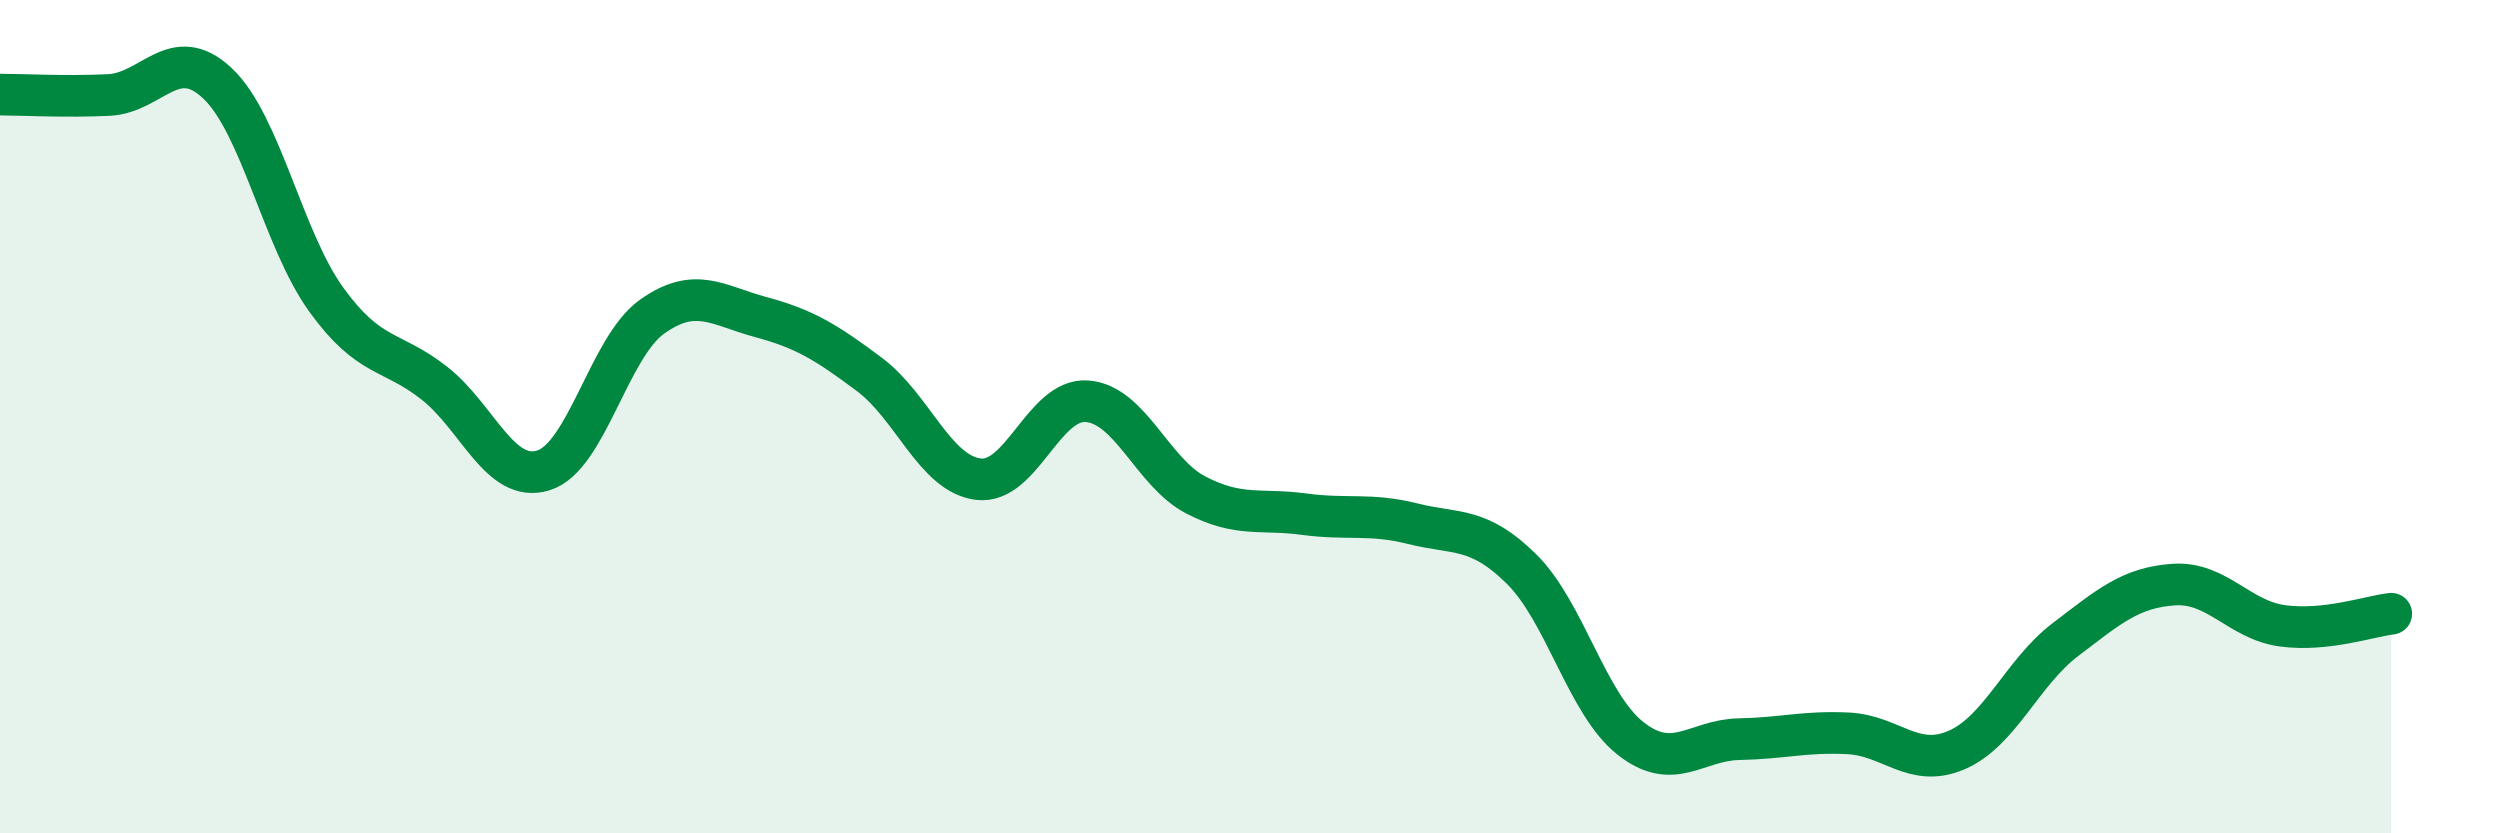 
    <svg width="60" height="20" viewBox="0 0 60 20" xmlns="http://www.w3.org/2000/svg">
      <path
        d="M 0,2.27 C 0.52,2.27 1.57,2.33 2.61,2.28 C 3.65,2.23 4.18,1.02 5.22,2 C 6.26,2.98 6.79,5.75 7.83,7.19 C 8.87,8.63 9.39,8.38 10.43,9.2 C 11.47,10.02 12,11.61 13.04,11.29 C 14.08,10.97 14.61,8.34 15.65,7.6 C 16.69,6.86 17.22,7.33 18.26,7.61 C 19.3,7.89 19.83,8.21 20.87,8.99 C 21.91,9.77 22.44,11.37 23.48,11.5 C 24.52,11.63 25.05,9.55 26.09,9.63 C 27.13,9.71 27.66,11.34 28.7,11.88 C 29.74,12.42 30.26,12.2 31.3,12.34 C 32.34,12.48 32.87,12.31 33.91,12.57 C 34.95,12.83 35.48,12.63 36.52,13.66 C 37.56,14.69 38.09,16.9 39.13,17.72 C 40.17,18.54 40.7,17.76 41.74,17.74 C 42.78,17.72 43.31,17.55 44.35,17.6 C 45.39,17.65 45.92,18.45 46.96,18 C 48,17.55 48.53,16.14 49.57,15.35 C 50.61,14.56 51.13,14.1 52.17,14.03 C 53.21,13.96 53.74,14.88 54.78,15.02 C 55.82,15.16 56.87,14.79 57.39,14.73L57.39 20L0 20Z"
        fill="#008740"
        opacity="0.1"
        stroke-linecap="round"
        stroke-linejoin="round"
      />
      <path
        d="M 0,2.27 C 0.52,2.27 1.57,2.33 2.61,2.28 C 3.65,2.23 4.18,1.02 5.22,2 C 6.26,2.98 6.79,5.75 7.83,7.19 C 8.87,8.63 9.39,8.38 10.43,9.2 C 11.47,10.02 12,11.61 13.04,11.29 C 14.08,10.97 14.61,8.34 15.65,7.6 C 16.69,6.86 17.22,7.33 18.26,7.61 C 19.3,7.89 19.83,8.21 20.87,8.99 C 21.91,9.77 22.44,11.37 23.48,11.5 C 24.52,11.63 25.05,9.55 26.09,9.63 C 27.13,9.71 27.66,11.34 28.7,11.88 C 29.74,12.42 30.26,12.2 31.3,12.34 C 32.34,12.48 32.87,12.31 33.91,12.57 C 34.95,12.83 35.48,12.63 36.52,13.66 C 37.56,14.69 38.09,16.9 39.13,17.72 C 40.17,18.54 40.7,17.76 41.74,17.74 C 42.78,17.72 43.31,17.55 44.35,17.6 C 45.39,17.65 45.92,18.45 46.96,18 C 48,17.55 48.53,16.14 49.57,15.35 C 50.61,14.56 51.13,14.1 52.17,14.03 C 53.21,13.96 53.74,14.88 54.78,15.02 C 55.82,15.16 56.87,14.79 57.39,14.73"
        stroke="#008740"
        stroke-width="1"
        fill="none"
        stroke-linecap="round"
        stroke-linejoin="round"
      />
    </svg>
  